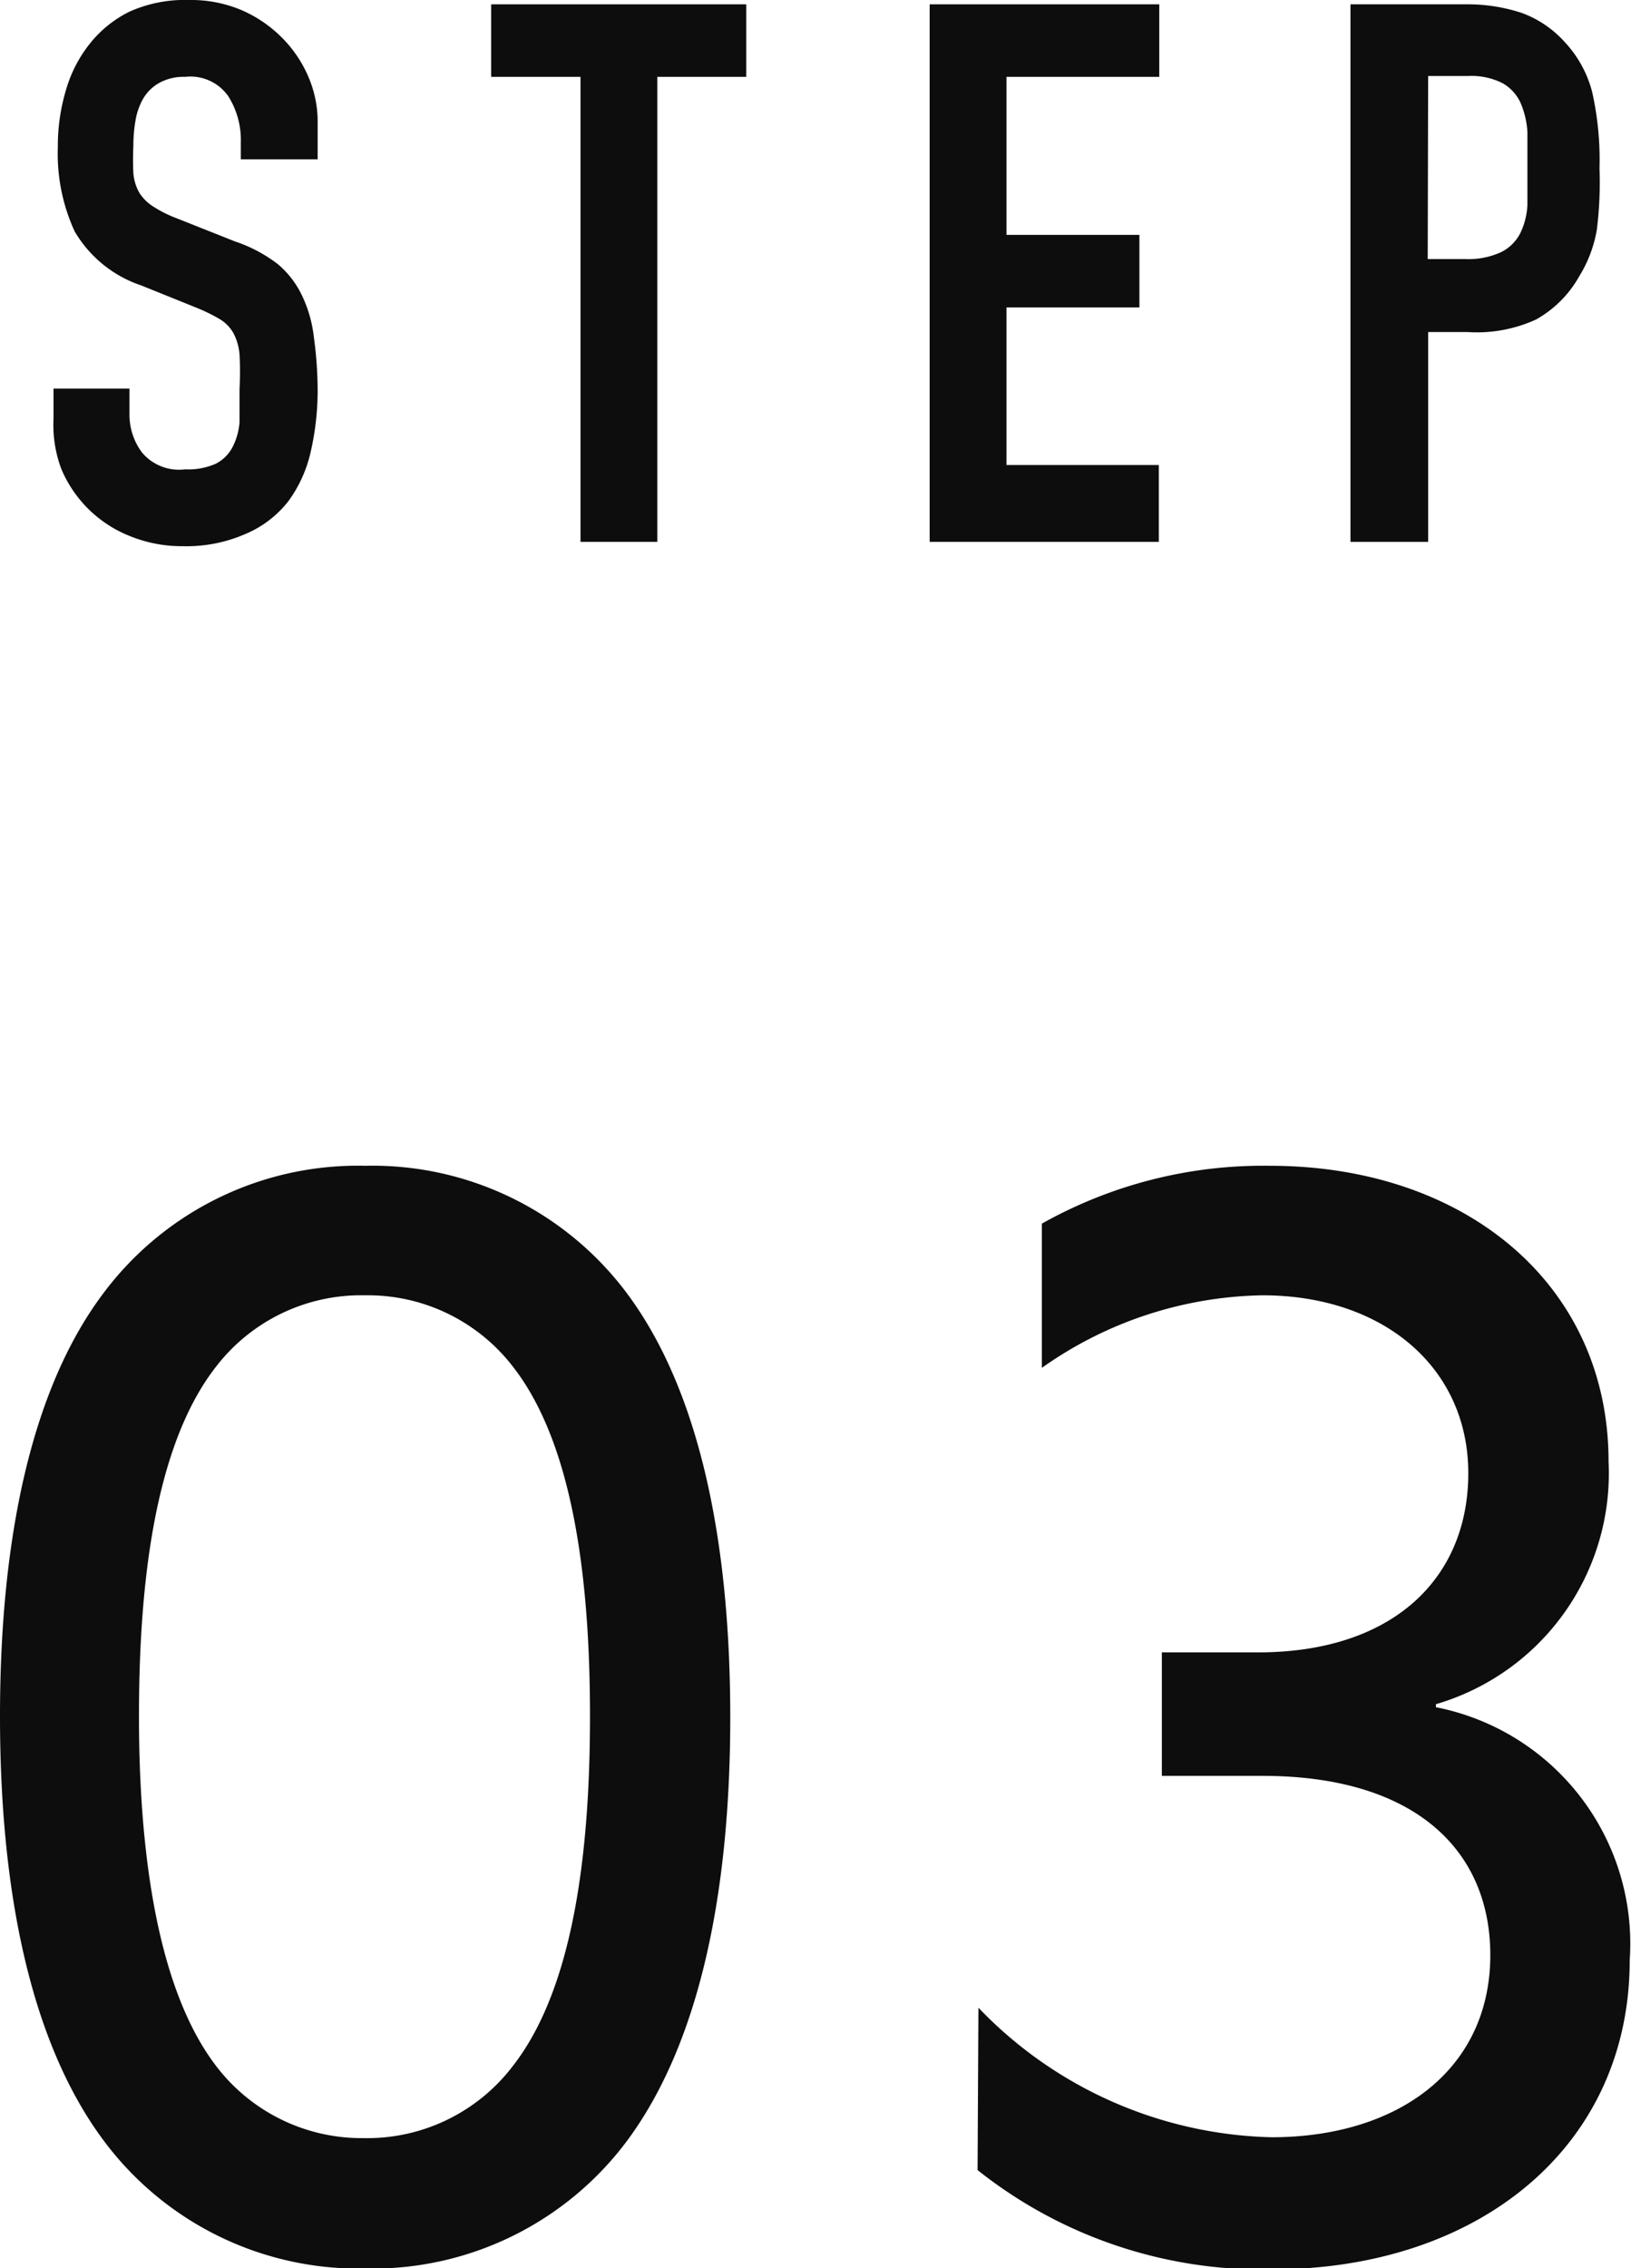 <svg xmlns="http://www.w3.org/2000/svg" viewBox="0 0 37.79 52.53"><defs><style>.cls-1{fill:#0d0d0d;}</style></defs><title>fl_03</title><g id="レイヤー_2" data-name="レイヤー 2"><g id="レイヤー_1-2" data-name="レイヤー 1"><path class="cls-1" d="M7.36,3.69H5.58v-.4a1.9,1.9,0,0,0-.29-1.06,1.07,1.07,0,0,0-1-.45,1.17,1.17,0,0,0-.6.14,1,1,0,0,0-.37.36,1.51,1.51,0,0,0-.18.51,3.35,3.35,0,0,0-.05.6,6.15,6.15,0,0,0,0,.62,1.1,1.1,0,0,0,.13.44,1,1,0,0,0,.31.32,2.8,2.8,0,0,0,.55.28l1.36.54a3.39,3.39,0,0,1,1,.53A2.17,2.17,0,0,1,7,6.85a3,3,0,0,1,.27.94A9.48,9.48,0,0,1,7.36,9a6.4,6.4,0,0,1-.16,1.46,3.08,3.08,0,0,1-.52,1.15,2.48,2.48,0,0,1-1,.76,3.4,3.4,0,0,1-1.45.28,3.18,3.18,0,0,1-1.21-.23,2.87,2.87,0,0,1-1.6-1.56A2.9,2.9,0,0,1,1.24,9.7V9H3V9.6a1.46,1.46,0,0,0,.29.88,1.12,1.12,0,0,0,1,.39A1.57,1.57,0,0,0,5,10.74a.9.9,0,0,0,.38-.37,1.51,1.51,0,0,0,.17-.59q0-.35,0-.77a7.5,7.5,0,0,0,0-.8,1.28,1.28,0,0,0-.15-.51.91.91,0,0,0-.31-.31,4.22,4.22,0,0,0-.53-.26L3.27,6.61A2.83,2.83,0,0,1,1.73,5.36a4.3,4.3,0,0,1-.39-1.95,4.52,4.52,0,0,1,.19-1.33A3.09,3.09,0,0,1,2.09,1,2.71,2.71,0,0,1,3,.27,3.14,3.14,0,0,1,4.39,0,3,3,0,0,1,5.61.24a3,3,0,0,1,.94.65,2.88,2.88,0,0,1,.6.9,2.62,2.62,0,0,1,.21,1Z"/><path class="cls-1" d="M13.45,1.78H11.38V.1h5.91V1.78H15.23V12.55H13.45Z"/><path class="cls-1" d="M21.54.1h5.32V1.78H23.32V5.44H26.4V7.12H23.32v3.65h3.53v1.78H21.54Z"/><path class="cls-1" d="M31.29.1H34A4,4,0,0,1,35.26.3a2.49,2.49,0,0,1,1,.68,2.67,2.67,0,0,1,.63,1.15,7.16,7.16,0,0,1,.17,1.77A8.86,8.86,0,0,1,37,5.31a3,3,0,0,1-.41,1.09,2.6,2.6,0,0,1-1,1A3.29,3.29,0,0,1,34,7.69h-.91v4.86H31.29ZM33.08,6h.86a1.82,1.82,0,0,0,.84-.16,1,1,0,0,0,.44-.43,1.68,1.68,0,0,0,.17-.66q0-.38,0-.86t0-.83a2,2,0,0,0-.16-.68,1,1,0,0,0-.41-.45,1.59,1.59,0,0,0-.8-.17h-.93Z"/><path class="cls-1" d="M2.36,49.52C.75,47.32,0,43.93,0,39.75S.75,32.17,2.36,30a7.36,7.36,0,0,1,6.1-3,7.36,7.36,0,0,1,6.1,3c1.61,2.19,2.36,5.59,2.36,9.77s-.75,7.57-2.36,9.77a7.36,7.36,0,0,1-6.1,3A7.36,7.36,0,0,1,2.36,49.52Zm9.53-1.68c1.44-1.85,1.78-5.11,1.78-8.09s-.34-6.24-1.78-8.09A4.24,4.24,0,0,0,8.46,30,4.24,4.24,0,0,0,5,31.66c-1.44,1.85-1.78,5.11-1.78,8.09S3.6,46,5,47.84a4.24,4.24,0,0,0,3.43,1.68A4.24,4.24,0,0,0,11.89,47.84Z"/><path class="cls-1" d="M22.67,46.5a9.72,9.72,0,0,0,6.79,3c2.95,0,5.07-1.58,5.07-4.22,0-2.43-1.75-4.15-5.28-4.15H26.92V38.27h2.23c3.12,0,4.87-1.71,4.87-4.15S32.06,30,29.25,30a9.09,9.09,0,0,0-5.11,1.68V28.34A10.47,10.47,0,0,1,29.42,27c4.52,0,7.85,2.74,7.85,6.85a5.57,5.57,0,0,1-4,5.62v.07a5.58,5.58,0,0,1,4.49,5.86c0,4.32-3.5,7.16-8.29,7.16a10.6,10.6,0,0,1-6.82-2.3Z"/></g></g></svg>